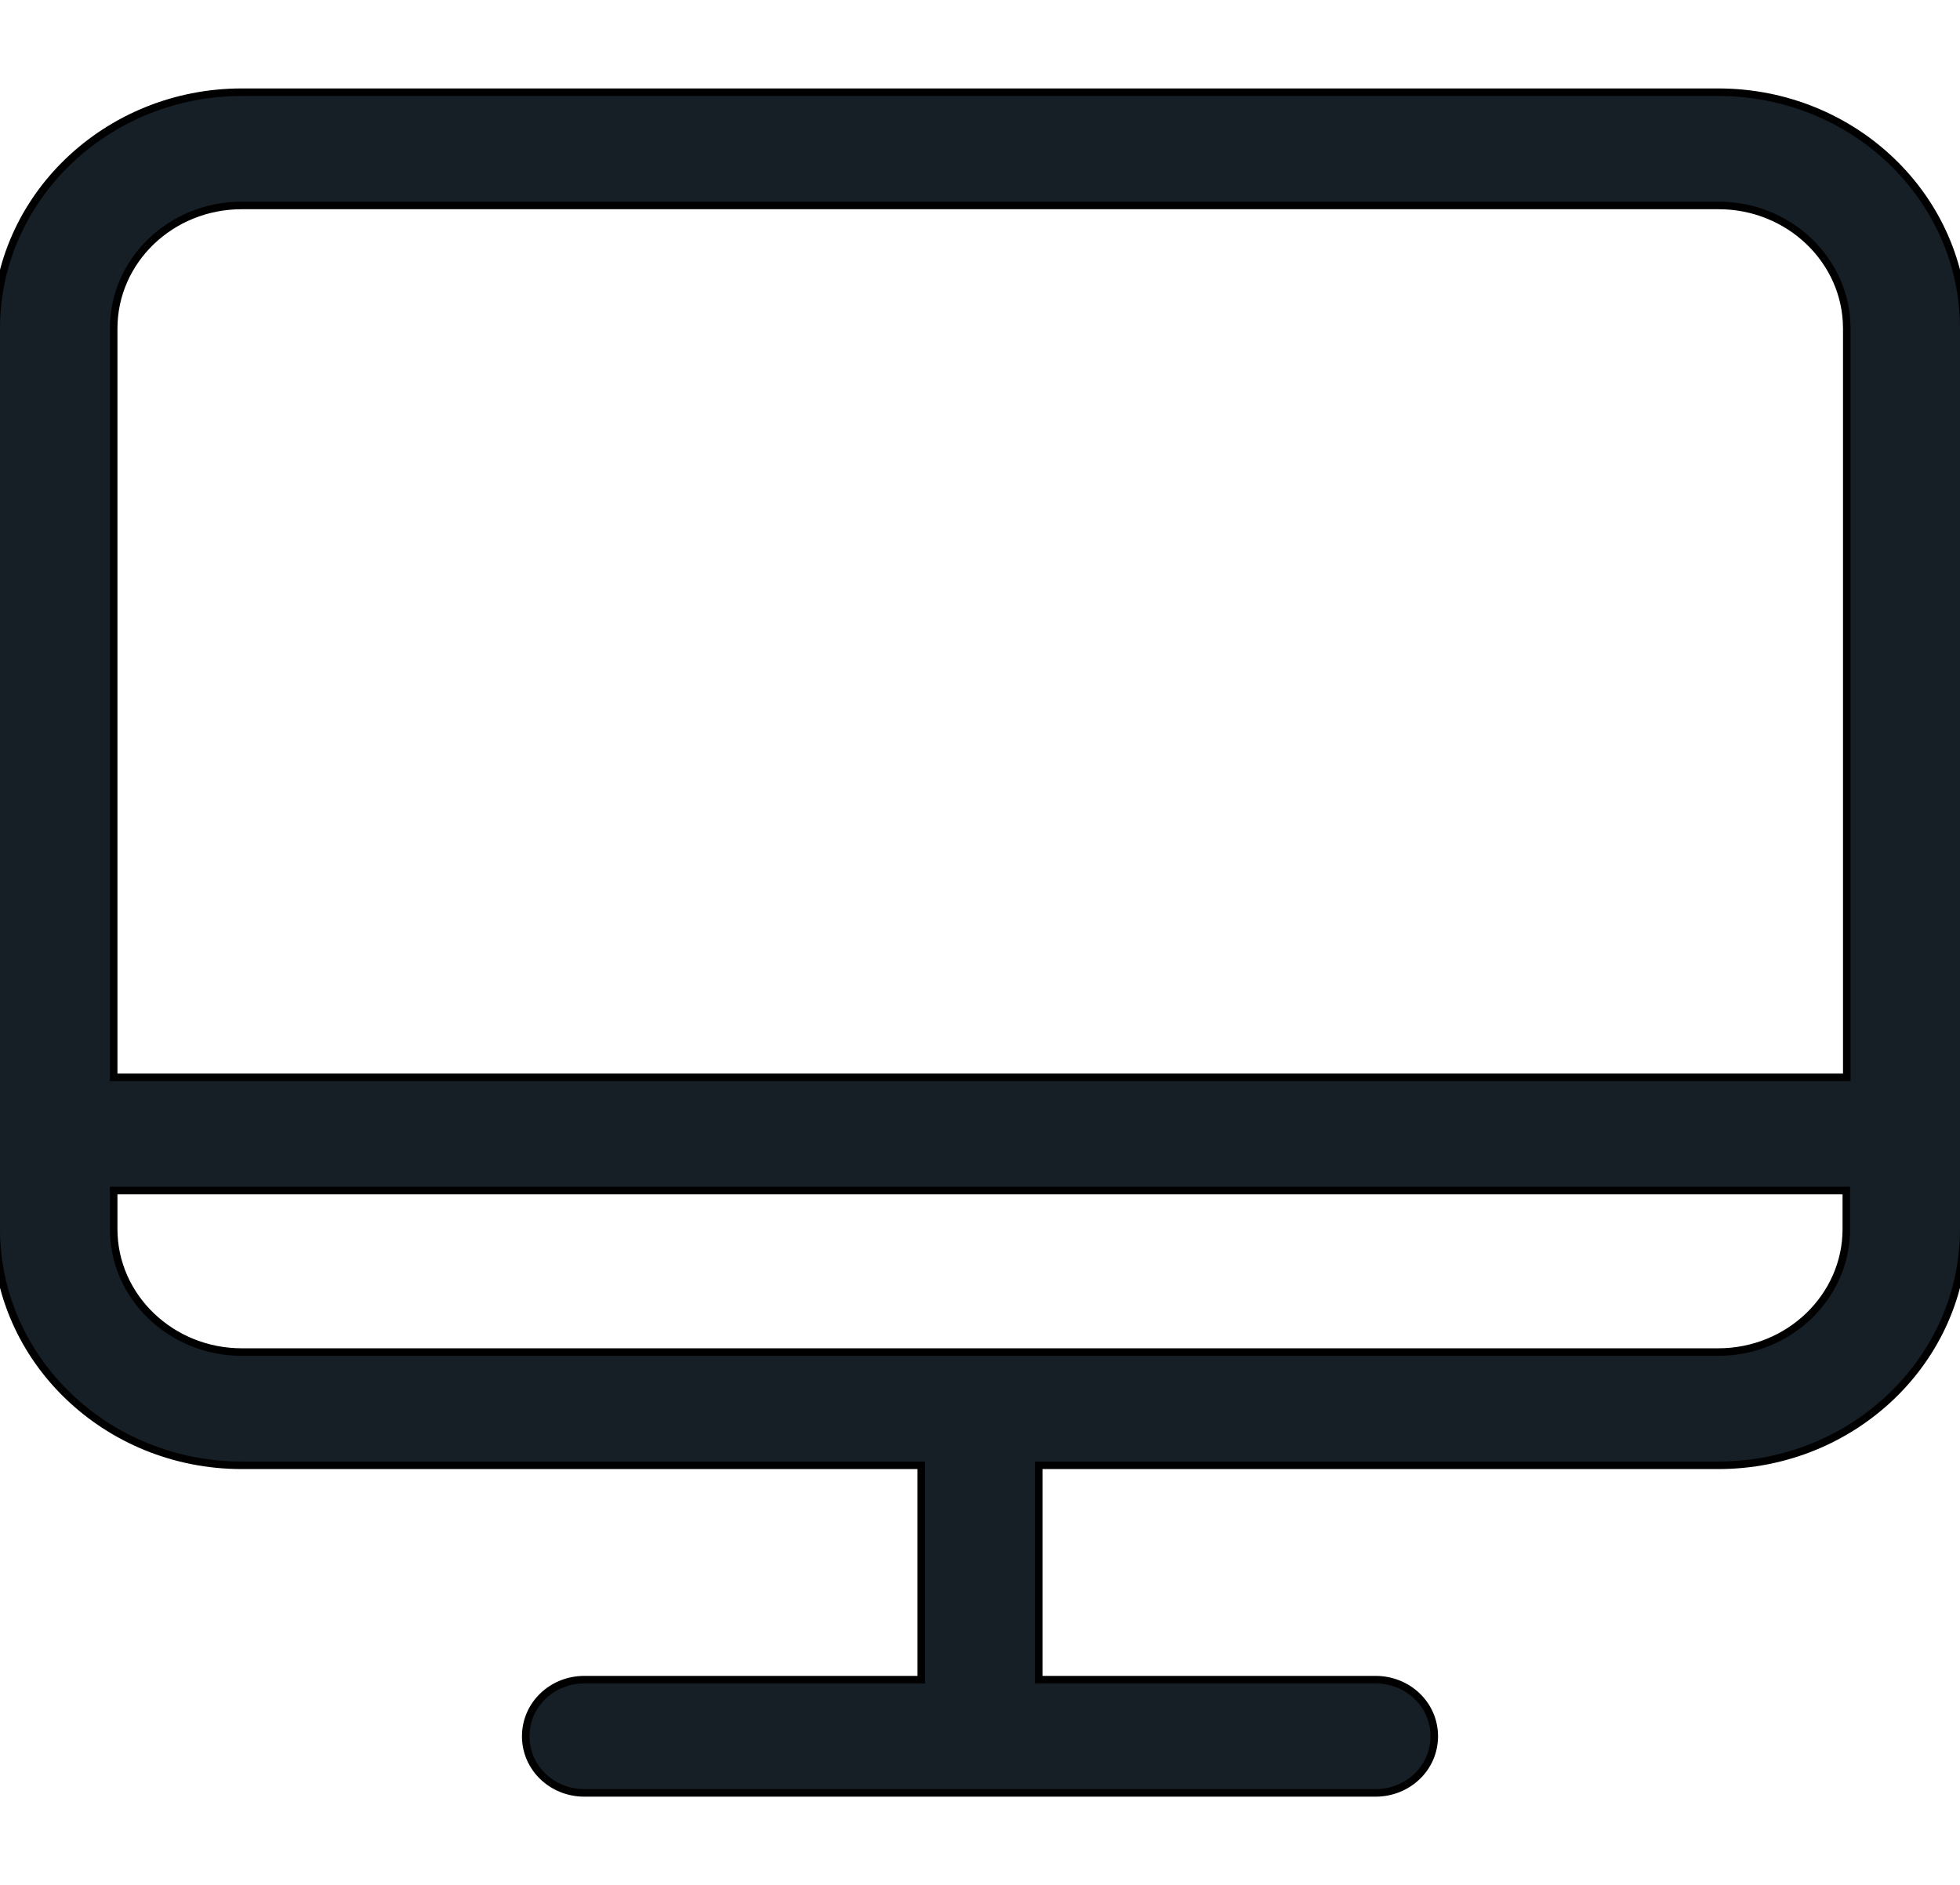 <svg width="26" height="25" viewBox="0 0 26 25" fill="none" xmlns="http://www.w3.org/2000/svg">
<g clip-path="url(#clip0)">
<path d="M22.793 1.223H3.207C1.416 1.223 -0.05 2.625 -0.05 4.357V16.302C-0.05 18.028 1.41 19.435 3.207 19.435H12.221V22.278H7.752C7.322 22.278 6.974 22.61 6.974 23.029C6.974 23.448 7.322 23.78 7.752 23.78H18.247C18.678 23.78 19.026 23.448 19.026 23.029C19.026 22.61 18.678 22.278 18.247 22.278H13.779V19.435H22.793C24.584 19.435 26.05 18.034 26.05 16.302V4.357C26.05 2.625 24.59 1.223 22.793 1.223ZM3.207 2.725H22.799C23.734 2.725 24.498 3.457 24.498 4.357V14.289H1.508V4.357C1.508 3.457 2.266 2.725 3.207 2.725ZM22.793 17.933H3.207C2.271 17.933 1.508 17.201 1.508 16.302V15.791H24.492V16.302C24.492 17.196 23.734 17.933 22.793 17.933Z" fill="#161E26" stroke="black" stroke-width="0.1"/>
</g>
<defs>
<clipPath id="clip0">
<rect width="26" height="25" fill="white"/>
</clipPath>
</defs>
</svg>
